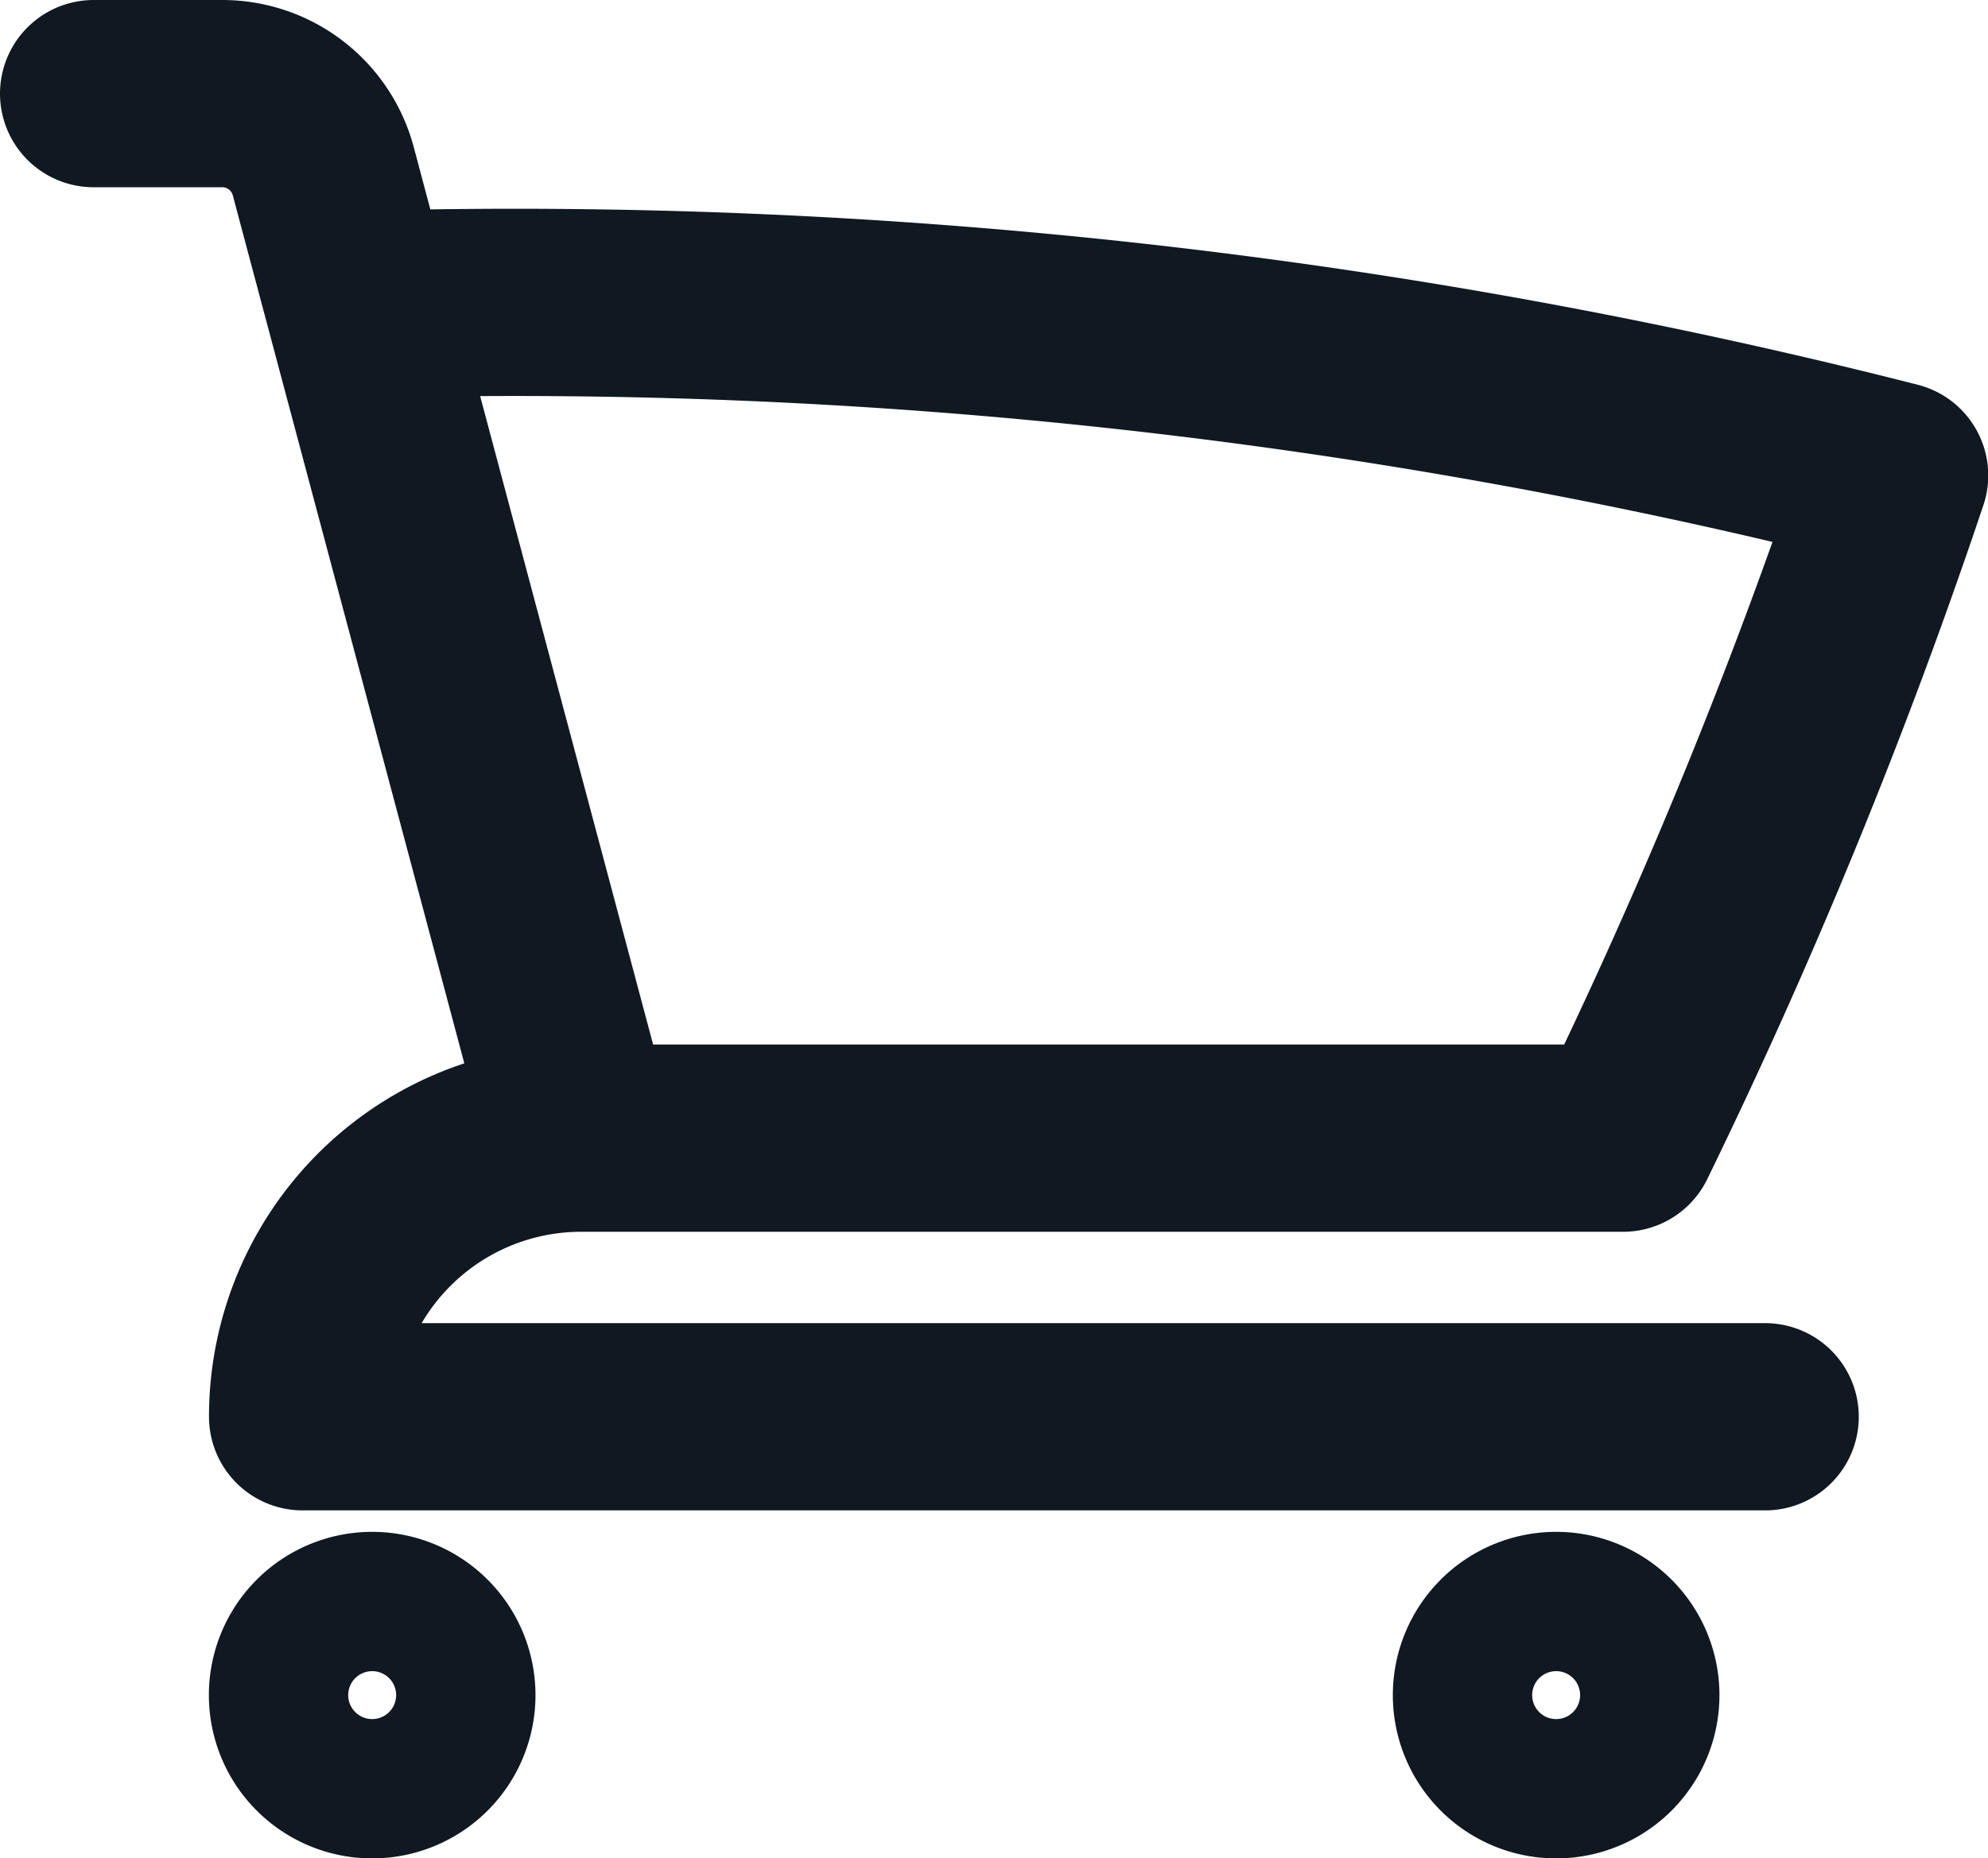 <svg xmlns="http://www.w3.org/2000/svg" width="15.923" height="14.888" viewBox="0 0 15.923 14.888">
  <path id="Path_402" data-name="Path 402" d="M2.25,3H3.281a.837.837,0,0,1,.808.621L4.374,4.69m1.781,6.678A2.231,2.231,0,0,0,3.924,13.6H15.638M6.155,11.368H14.5a44.318,44.318,0,0,0,2.175-5.309A44.712,44.712,0,0,0,4.374,4.69m1.781,6.678L4.374,4.69m.665,11.14a.558.558,0,1,1-.558-.558A.558.558,0,0,1,5.039,15.83Zm9.483,0a.558.558,0,1,1-.558-.558A.558.558,0,0,1,14.522,15.83Z" transform="translate(-1.5 -2.25)" fill="none" stroke="#101921" stroke-linecap="round" stroke-linejoin="round" stroke-width="1.5"/>
</svg>
